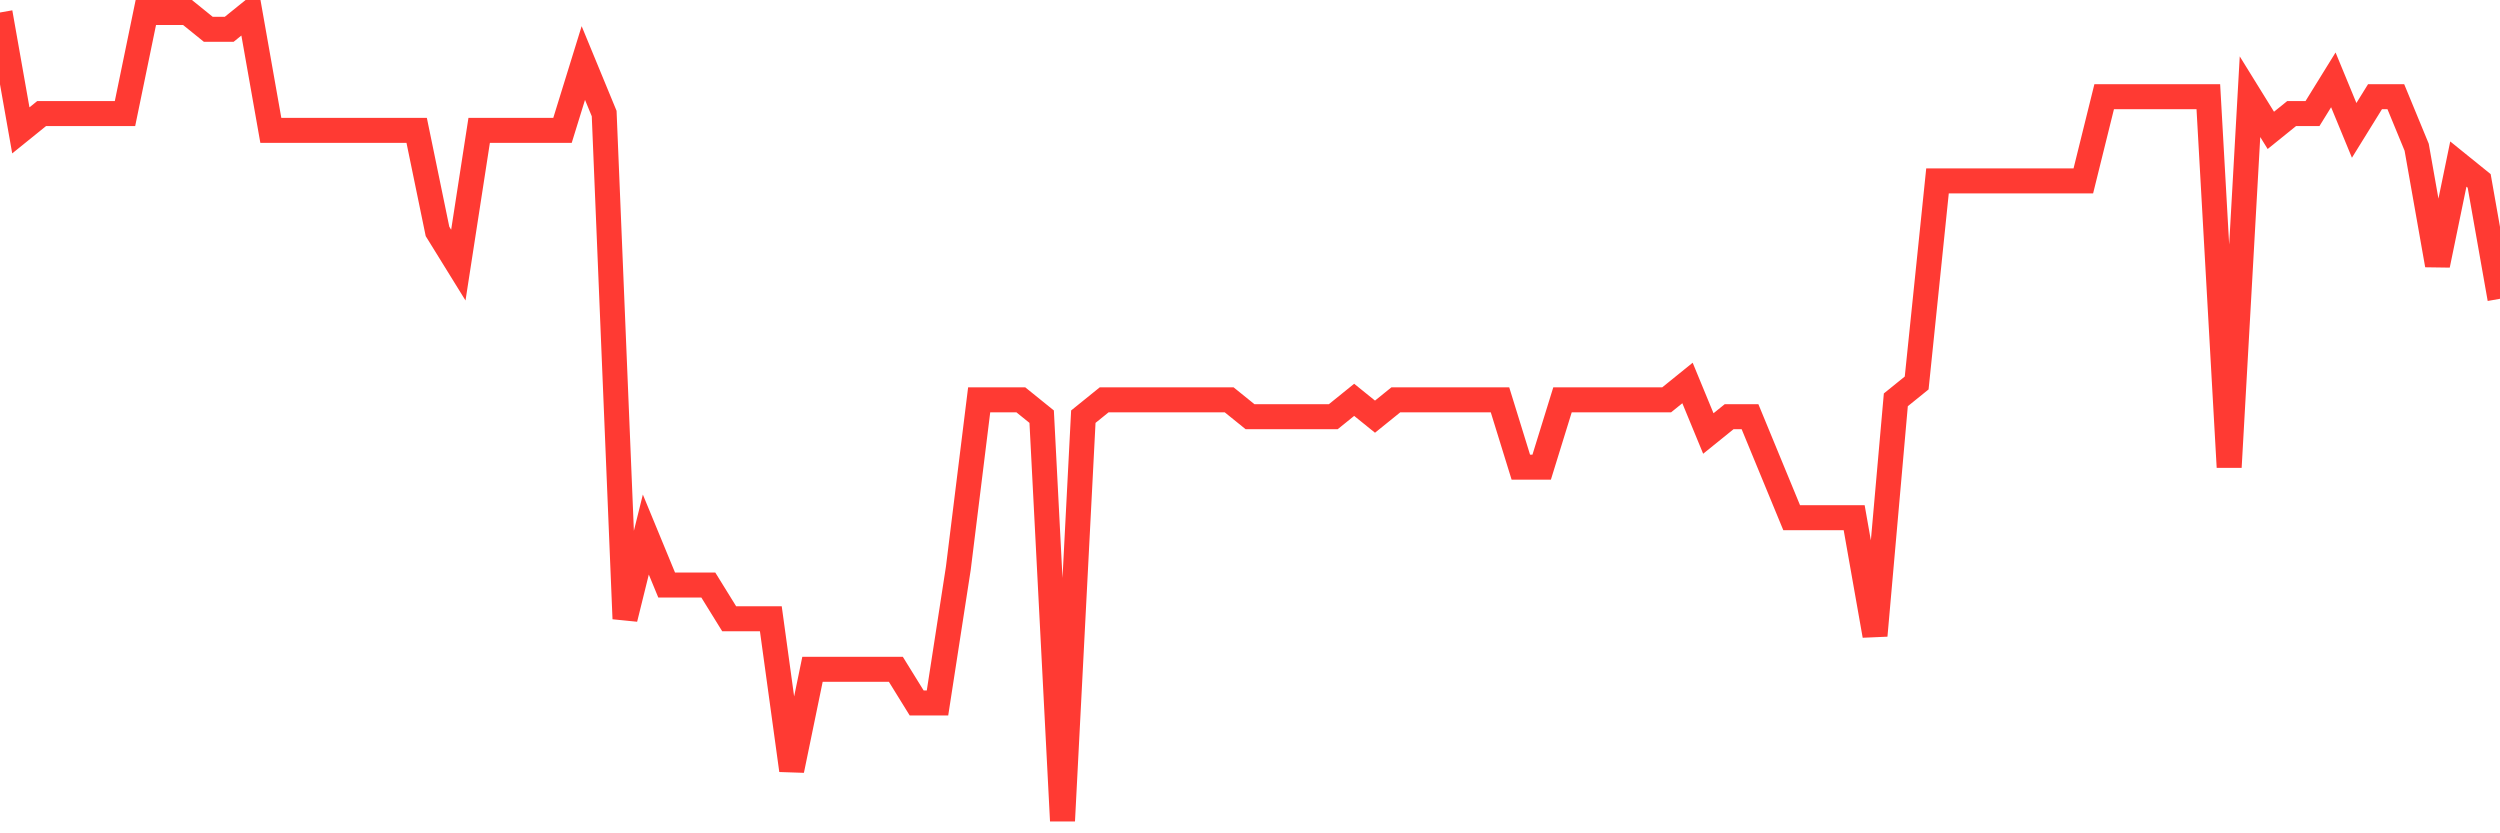 <svg
  xmlns="http://www.w3.org/2000/svg"
  xmlns:xlink="http://www.w3.org/1999/xlink"
  width="120"
  height="40"
  viewBox="0 0 120 40"
  preserveAspectRatio="none"
>
  <polyline
    points="0,0.6 1,6.258 2,5.45 3,5.45 4,5.45 5,5.45 6,5.45 7,0.6 8,0.6 9,0.6 10,1.408 11,1.408 12,0.6 13,6.258 14,6.258 15,6.258 16,6.258 17,6.258 18,6.258 19,6.258 20,6.258 21,11.108 22,12.725 23,6.258 24,6.258 25,6.258 26,6.258 27,6.258 28,3.025 29,5.45 30,29.7 31,25.658 32,28.083 33,28.083 34,28.083 35,29.7 36,29.7 37,29.7 38,36.975 39,32.125 40,32.125 41,32.125 42,32.125 43,32.125 44,33.742 45,33.742 46,27.275 47,19.192 48,19.192 49,19.192 50,20 51,39.4 52,20 53,19.192 54,19.192 55,19.192 56,19.192 57,19.192 58,19.192 59,19.192 60,20 61,20 62,20 63,20 64,20 65,19.192 66,20 67,19.192 68,19.192 69,19.192 70,19.192 71,19.192 72,19.192 73,22.425 74,22.425 75,19.192 76,19.192 77,19.192 78,19.192 79,19.192 80,19.192 81,18.383 82,20.808 83,20 84,20 85,22.425 86,24.85 87,24.85 88,24.85 89,24.85 90,30.508 91,19.192 92,18.383 93,8.683 94,8.683 95,8.683 96,8.683 97,8.683 98,8.683 99,8.683 100,8.683 101,4.642 102,4.642 103,4.642 104,4.642 105,4.642 106,4.642 107,22.425 108,4.642 109,6.258 110,5.45 111,5.45 112,3.833 113,6.258 114,4.642 115,4.642 116,7.067 117,12.725 118,7.875 119,8.683 120,14.342"
    fill="none"
    stroke="#ff3a33"
    stroke-width="1.2"
  >
  </polyline>
</svg>